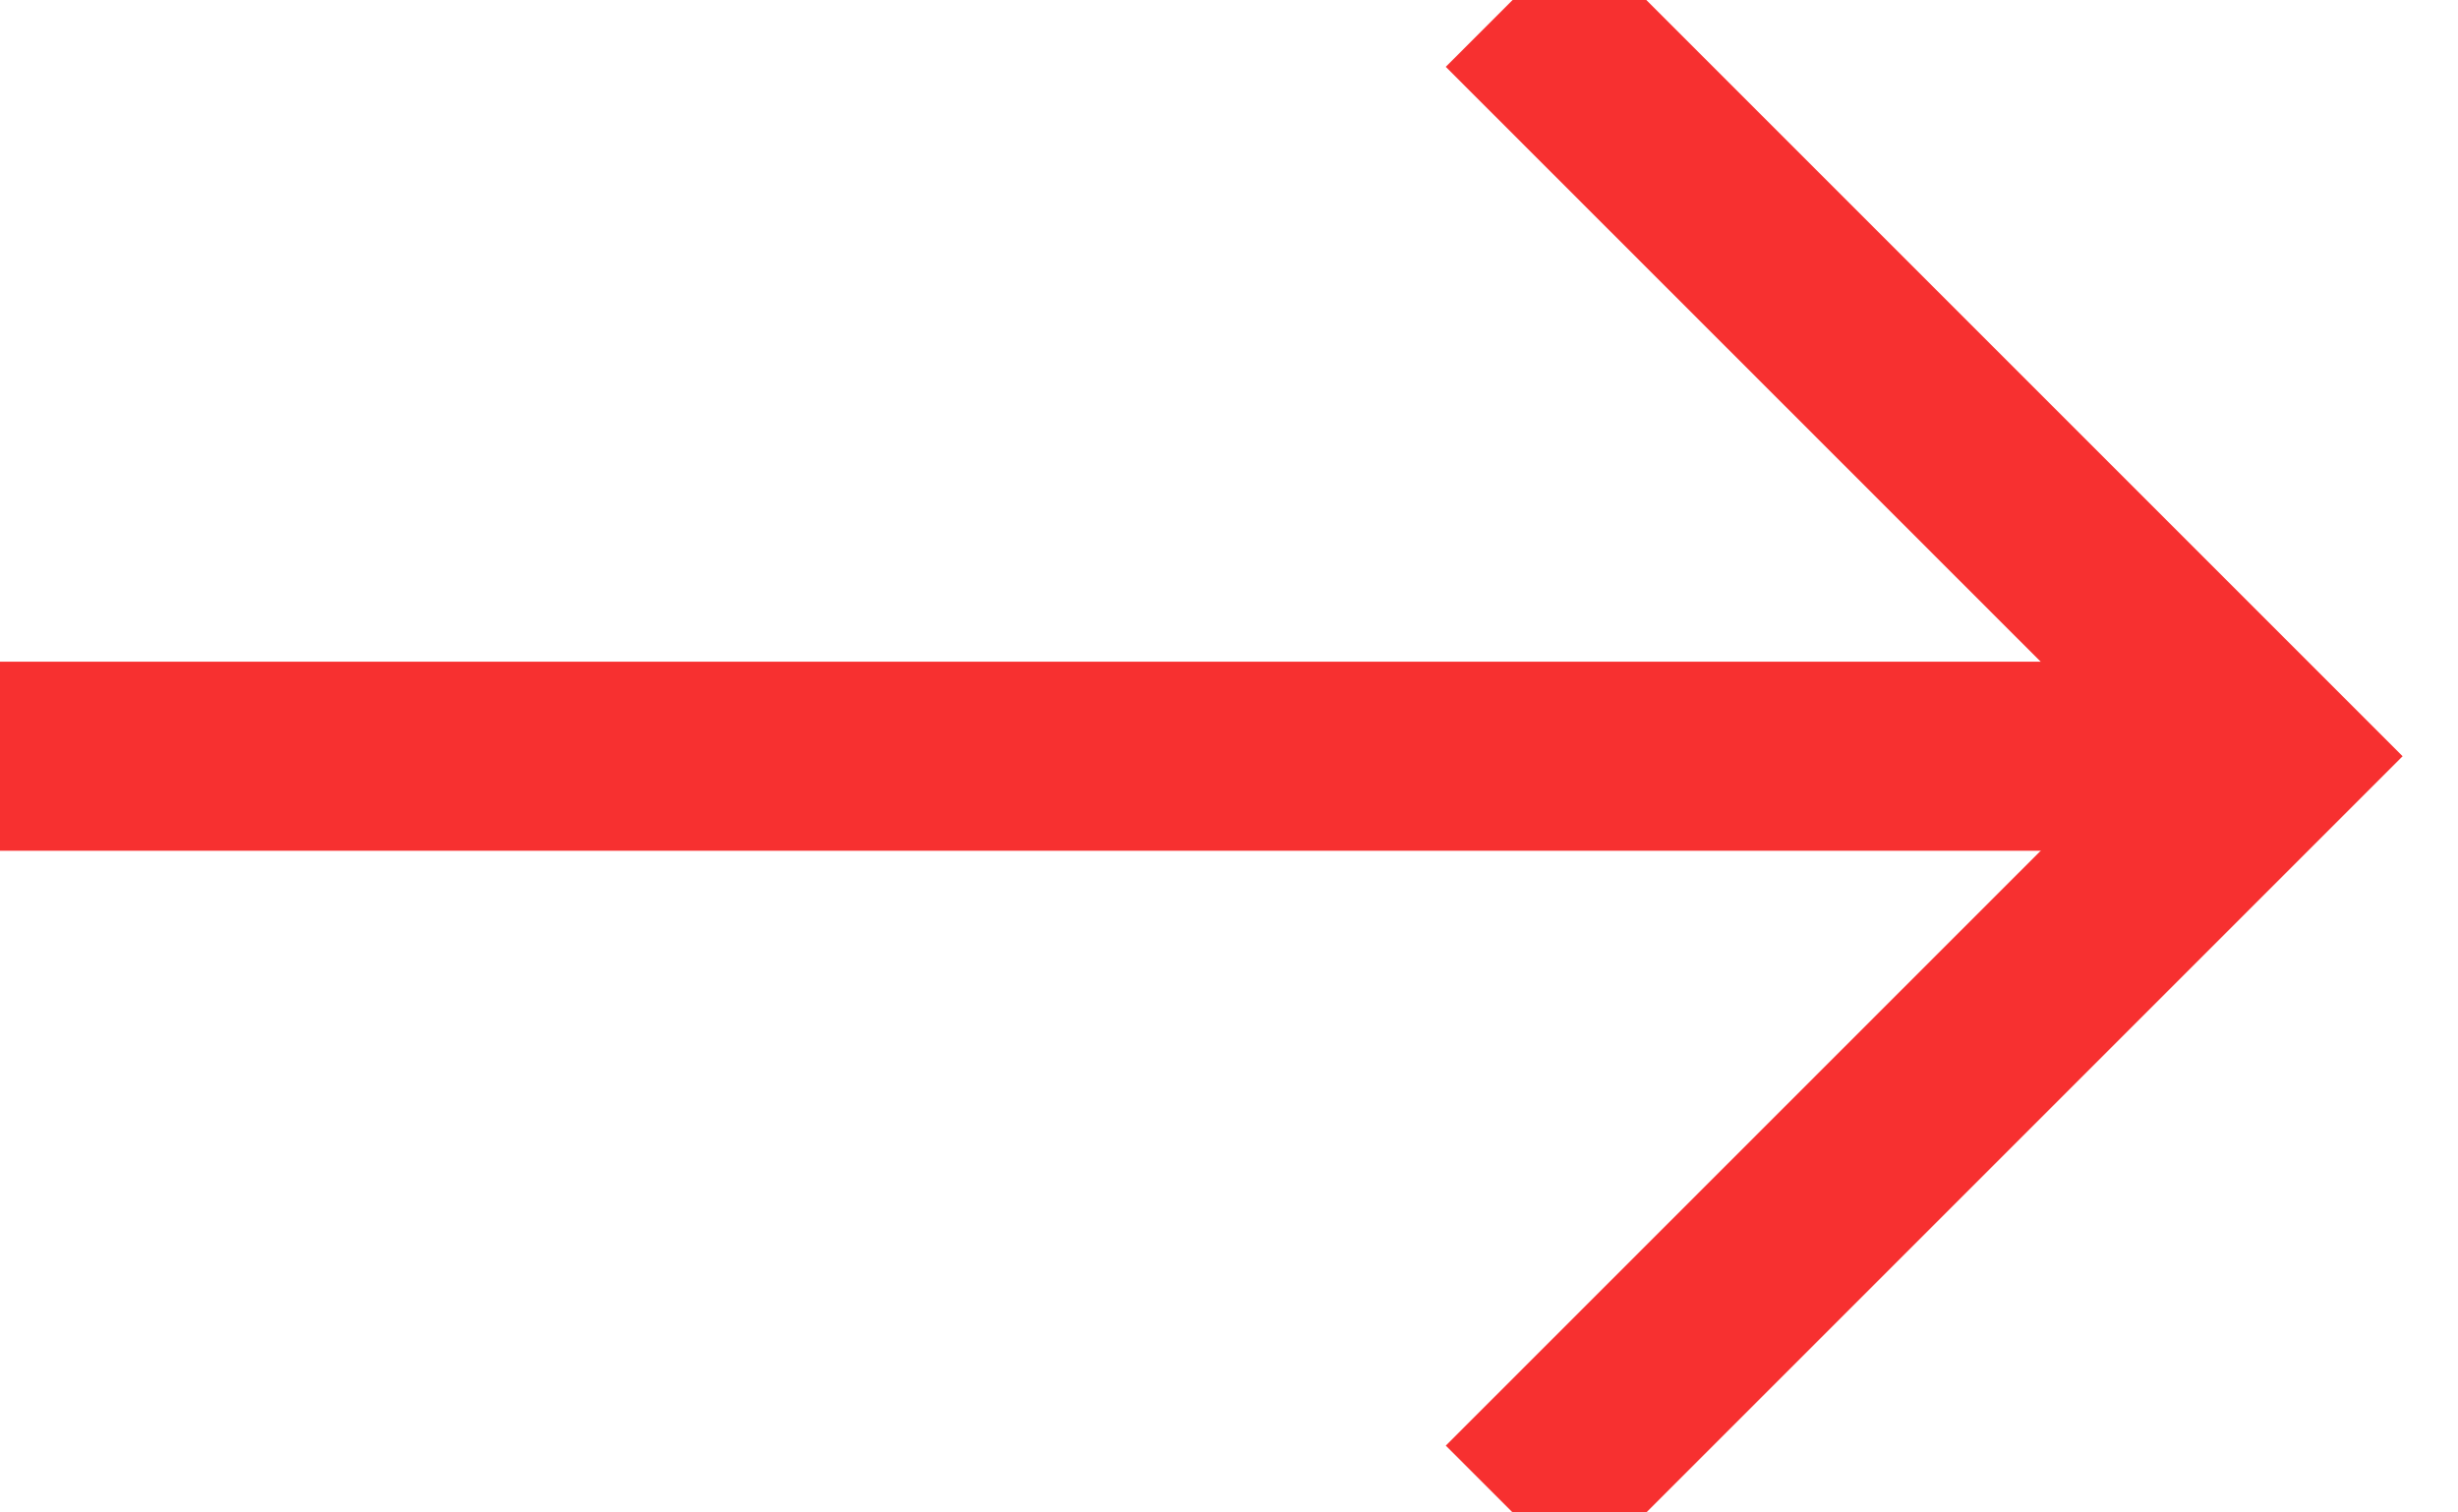 <?xml version="1.0" encoding="UTF-8"?>
<svg width="13px" height="8px" viewBox="0 0 13 8" version="1.1" xmlns="http://www.w3.org/2000/svg" xmlns:xlink="http://www.w3.org/1999/xlink">
    <!-- Generator: Sketch 57.1 (83088) - https://sketch.com -->
    <title>Group 5</title>
    <desc>Created with Sketch.</desc>
    <g id="Symbols" stroke="none" stroke-width="1" fill="none" fill-rule="evenodd">
        <g id="header/desk" transform="translate(-1869, -2)" stroke="#F73030">
            <g id="Group-8">
                <g id="Group-5" transform="translate(1869, 2)">
                    <g id="icon/arrow/red/right">
                        <g id="Group">
                            <polyline id="Path-3" points="8 0 12 4 8 8"></polyline>
                            <path d="M0,4 L12,4" id="Path-2"></path>
                        </g>
                    </g>
                </g>
            </g>
        </g>
    </g>
</svg>